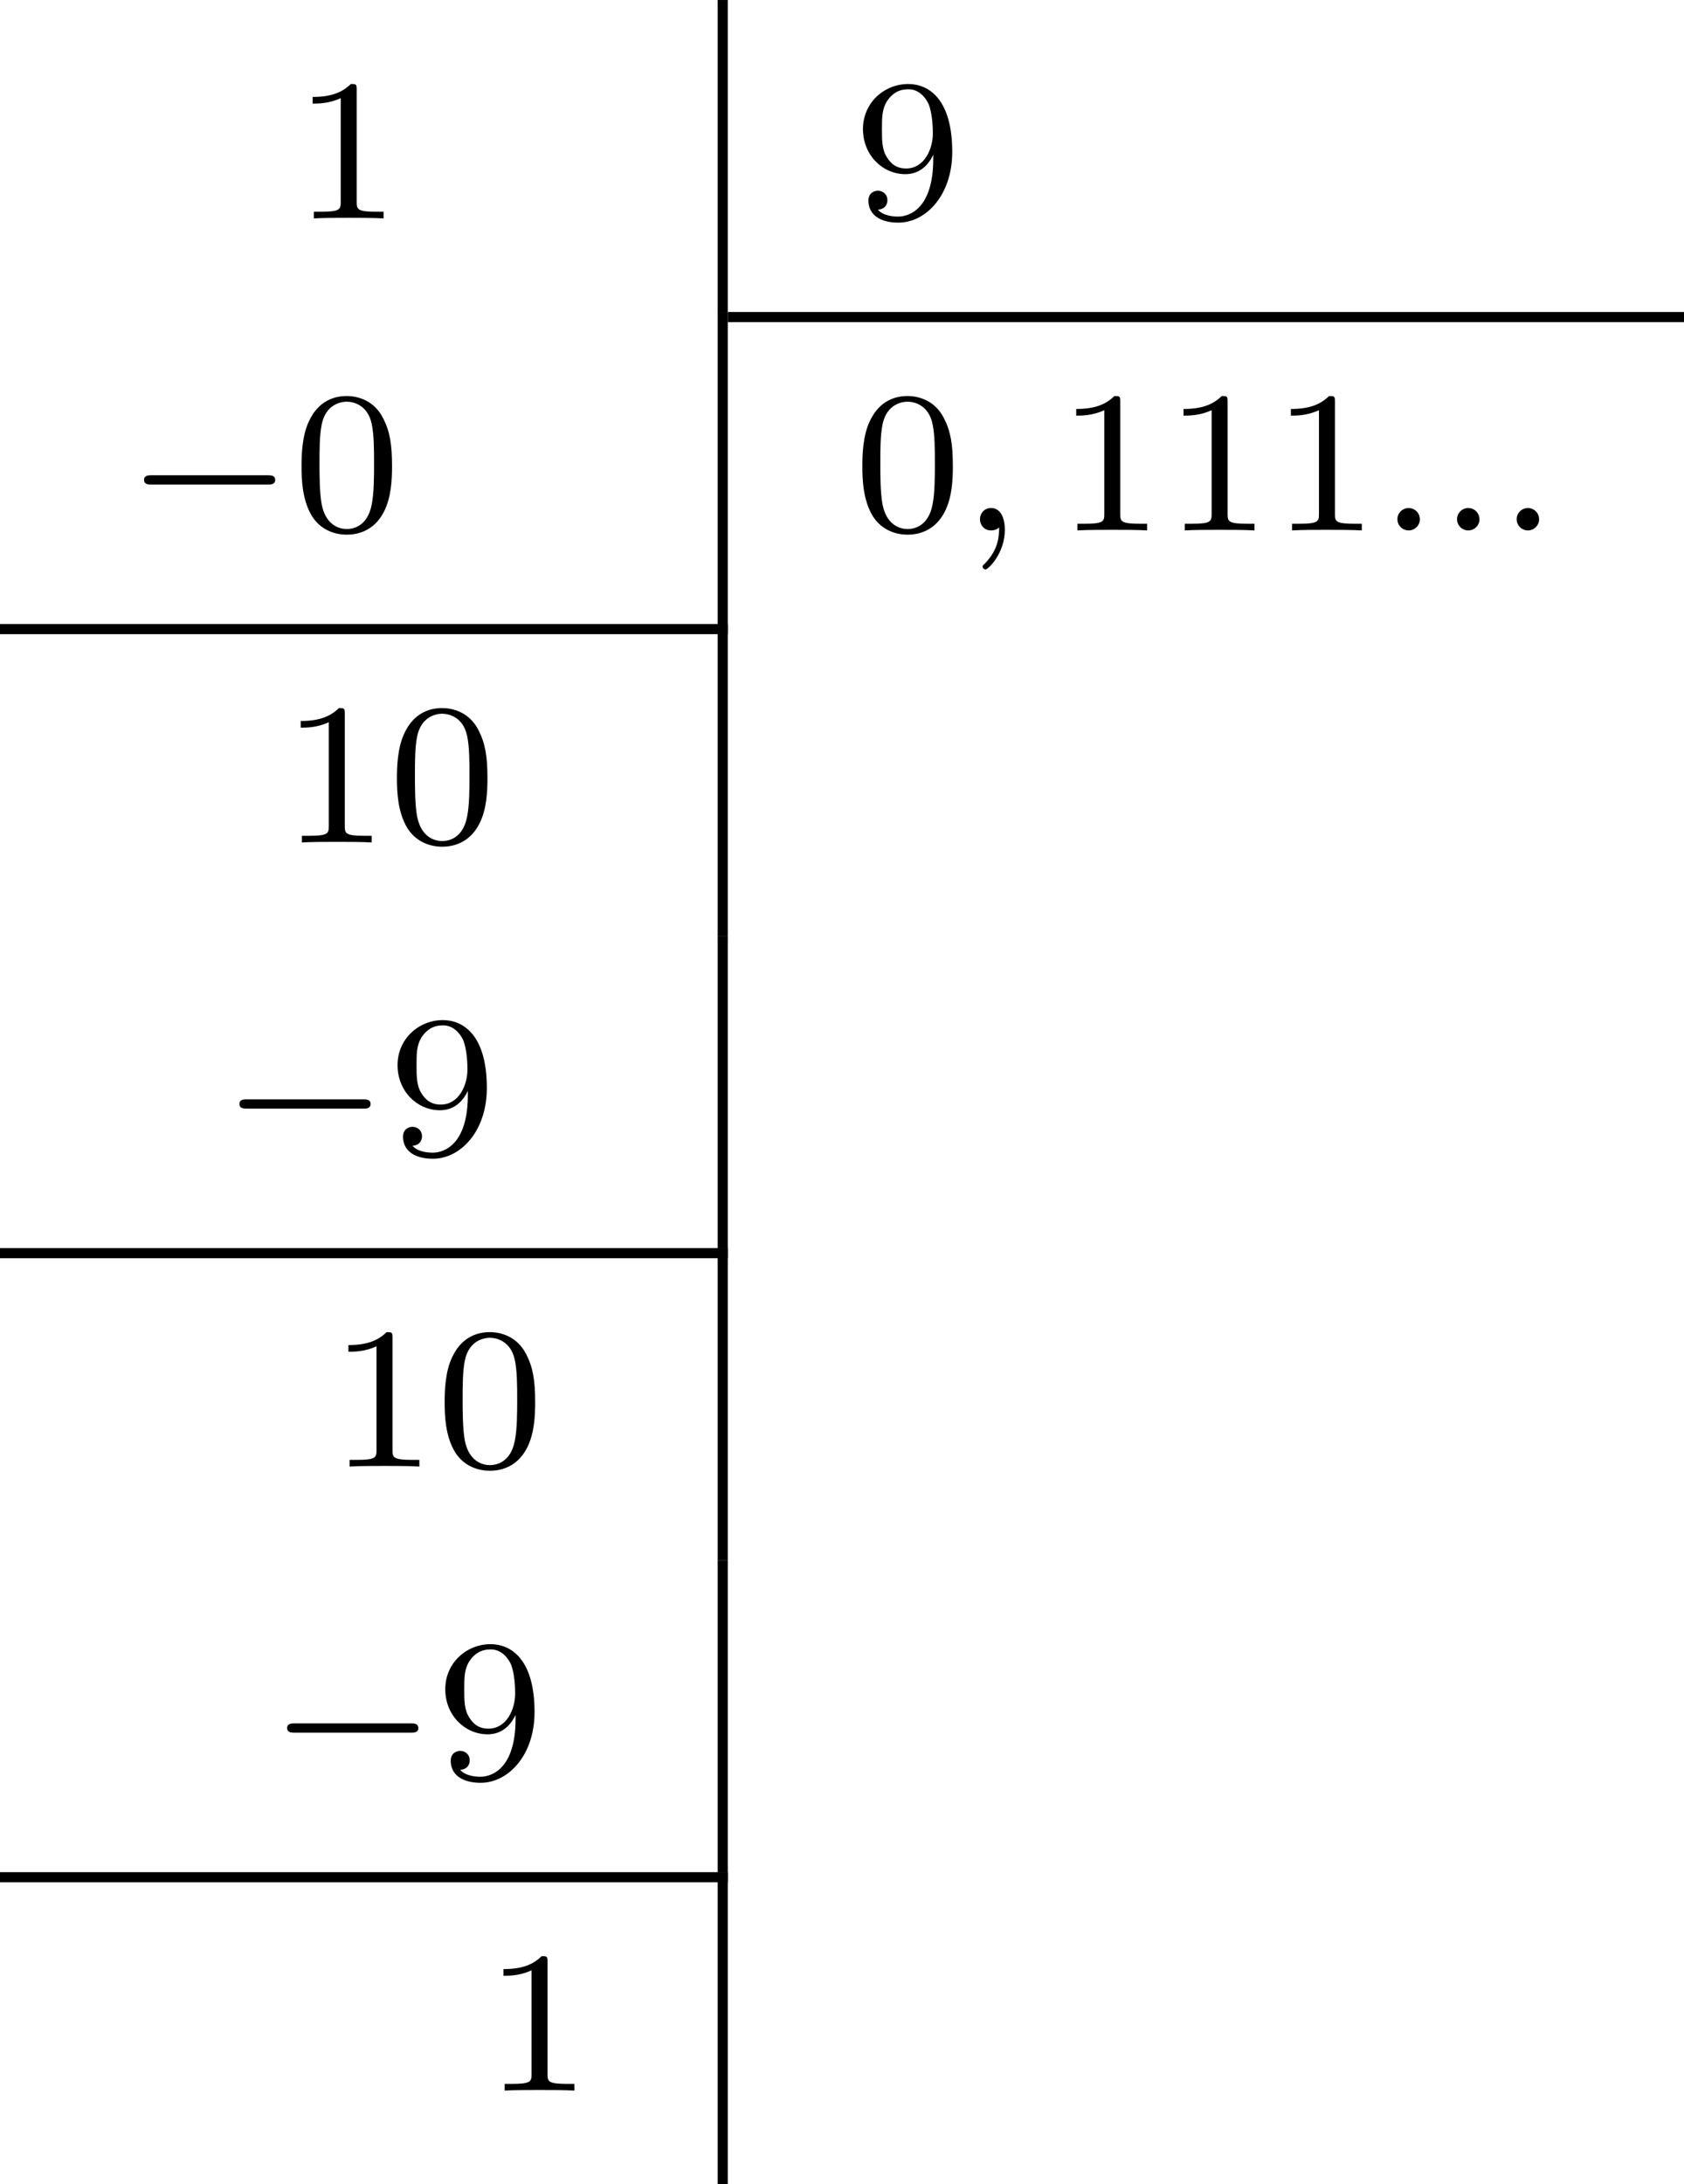 <?xml version='1.0' encoding='UTF-8'?>
<!-- This file was generated by dvisvgm 2.13.3 -->
<svg version='1.1' xmlns='http://www.w3.org/2000/svg' xmlns:xlink='http://www.w3.org/1999/xlink' width='132.859pt' height='172.254pt' viewBox='443.807 281.117 132.859 172.254'>
<defs>
<path id='g1-58' d='M1.618-.438C1.618-.709 1.395-.885 1.18-.885C.925-.885 .733-.677 .733-.446C.733-.175 .956 0 1.172 0C1.427 0 1.618-.207 1.618-.438Z'/>
<path id='g1-59' d='M1.49-.12C1.49 .399 1.379 .853 .885 1.347C.853 1.371 .837 1.387 .837 1.427C.837 1.49 .901 1.538 .956 1.538C1.052 1.538 1.714 .909 1.714-.024C1.714-.534 1.522-.885 1.172-.885C.893-.885 .733-.662 .733-.446C.733-.223 .885 0 1.18 0C1.371 0 1.49-.112 1.49-.12Z'/>
<path id='g4-48' d='M3.897-2.542C3.897-3.395 3.81-3.913 3.547-4.423C3.196-5.125 2.55-5.3 2.112-5.3C1.108-5.3 .741-4.551 .63-4.328C.343-3.746 .327-2.957 .327-2.542C.327-2.016 .351-1.211 .733-.574C1.1 .016 1.69 .167 2.112 .167C2.495 .167 3.18 .048 3.579-.741C3.873-1.315 3.897-2.024 3.897-2.542ZM2.112-.056C1.841-.056 1.291-.183 1.124-1.02C1.036-1.474 1.036-2.224 1.036-2.638C1.036-3.188 1.036-3.746 1.124-4.184C1.291-4.997 1.913-5.077 2.112-5.077C2.383-5.077 2.933-4.941 3.092-4.216C3.188-3.778 3.188-3.18 3.188-2.638C3.188-2.168 3.188-1.451 3.092-1.004C2.925-.167 2.375-.056 2.112-.056Z'/>
<path id='g4-49' d='M2.503-5.077C2.503-5.292 2.487-5.3 2.271-5.3C1.945-4.981 1.522-4.79 .765-4.79V-4.527C.98-4.527 1.411-4.527 1.873-4.742V-.654C1.873-.359 1.849-.263 1.092-.263H.813V0C1.14-.024 1.825-.024 2.184-.024S3.236-.024 3.563 0V-.263H3.284C2.527-.263 2.503-.359 2.503-.654V-5.077Z'/>
<path id='g4-57' d='M3.124-2.351C3.124-.406 2.2-.072 1.737-.072C1.57-.072 1.156-.096 .94-.343C1.291-.375 1.315-.638 1.315-.717C1.315-.956 1.132-1.092 .94-1.092C.797-1.092 .566-1.004 .566-.701C.566-.159 1.012 .167 1.745 .167C2.837 .167 3.873-.917 3.873-2.622C3.873-4.694 2.957-5.3 2.136-5.3C1.196-5.3 .351-4.567 .351-3.523C.351-2.495 1.124-1.745 2.024-1.745C2.59-1.745 2.933-2.104 3.124-2.511V-2.351ZM2.056-1.969C1.69-1.969 1.459-2.136 1.283-2.431C1.1-2.726 1.1-3.108 1.1-3.515C1.1-3.985 1.1-4.32 1.315-4.647C1.514-4.933 1.769-5.093 2.144-5.093C2.678-5.093 2.909-4.567 2.933-4.527C3.1-4.136 3.108-3.515 3.108-3.355C3.108-2.726 2.766-1.969 2.056-1.969Z'/>
<path id='g0-0' d='M5.571-1.809C5.699-1.809 5.874-1.809 5.874-1.993S5.699-2.176 5.571-2.176H1.004C.877-2.176 .701-2.176 .701-1.993S.877-1.809 1.004-1.809H5.571Z'/>
</defs>
<g id='page4' transform='matrix(2 0 0 2 0 0)'>
<use x='233.471' y='149.171' xlink:href='#g4-49'/>
<rect x='250.214' y='140.559' height='12.304' width='.399'/>
<use x='255.594' y='149.171' xlink:href='#g4-57'/>
<rect x='250.613' y='152.862' height='.399' width='37.72'/>
<use x='226.885' y='161.475' xlink:href='#g0-0'/>
<use x='233.471' y='161.475' xlink:href='#g4-48'/>
<rect x='250.214' y='152.862' height='12.304' width='.399'/>
<use x='255.594' y='161.475' xlink:href='#g4-48'/>
<use x='259.828' y='161.475' xlink:href='#g1-59'/>
<use x='263.592' y='161.475' xlink:href='#g4-49'/>
<use x='267.826' y='161.475' xlink:href='#g4-49'/>
<use x='272.06' y='161.475' xlink:href='#g4-49'/>
<use x='276.295' y='161.475' xlink:href='#g1-58'/>
<use x='278.647' y='161.475' xlink:href='#g1-58'/>
<use x='280.999' y='161.475' xlink:href='#g1-58'/>
<rect x='221.903' y='165.166' height='.399' width='28.709'/>
<use x='233.001' y='173.779' xlink:href='#g4-49'/>
<use x='237.235' y='173.779' xlink:href='#g4-48'/>
<rect x='250.214' y='165.166' height='12.304' width='.399'/>
<use x='230.648' y='186.083' xlink:href='#g0-0'/>
<use x='237.235' y='186.083' xlink:href='#g4-57'/>
<rect x='250.214' y='177.47' height='12.304' width='.399'/>
<rect x='221.903' y='189.774' height='.399' width='28.709'/>
<use x='234.883' y='198.387' xlink:href='#g4-49'/>
<use x='239.117' y='198.387' xlink:href='#g4-48'/>
<rect x='250.214' y='189.774' height='12.304' width='.399'/>
<use x='232.53' y='210.691' xlink:href='#g0-0'/>
<use x='239.117' y='210.691' xlink:href='#g4-57'/>
<rect x='250.214' y='202.078' height='12.304' width='.399'/>
<rect x='221.903' y='214.382' height='.399' width='28.709'/>
<use x='240.999' y='222.994' xlink:href='#g4-49'/>
<rect x='250.214' y='214.382' height='12.304' width='.399'/>
</g>
</svg>